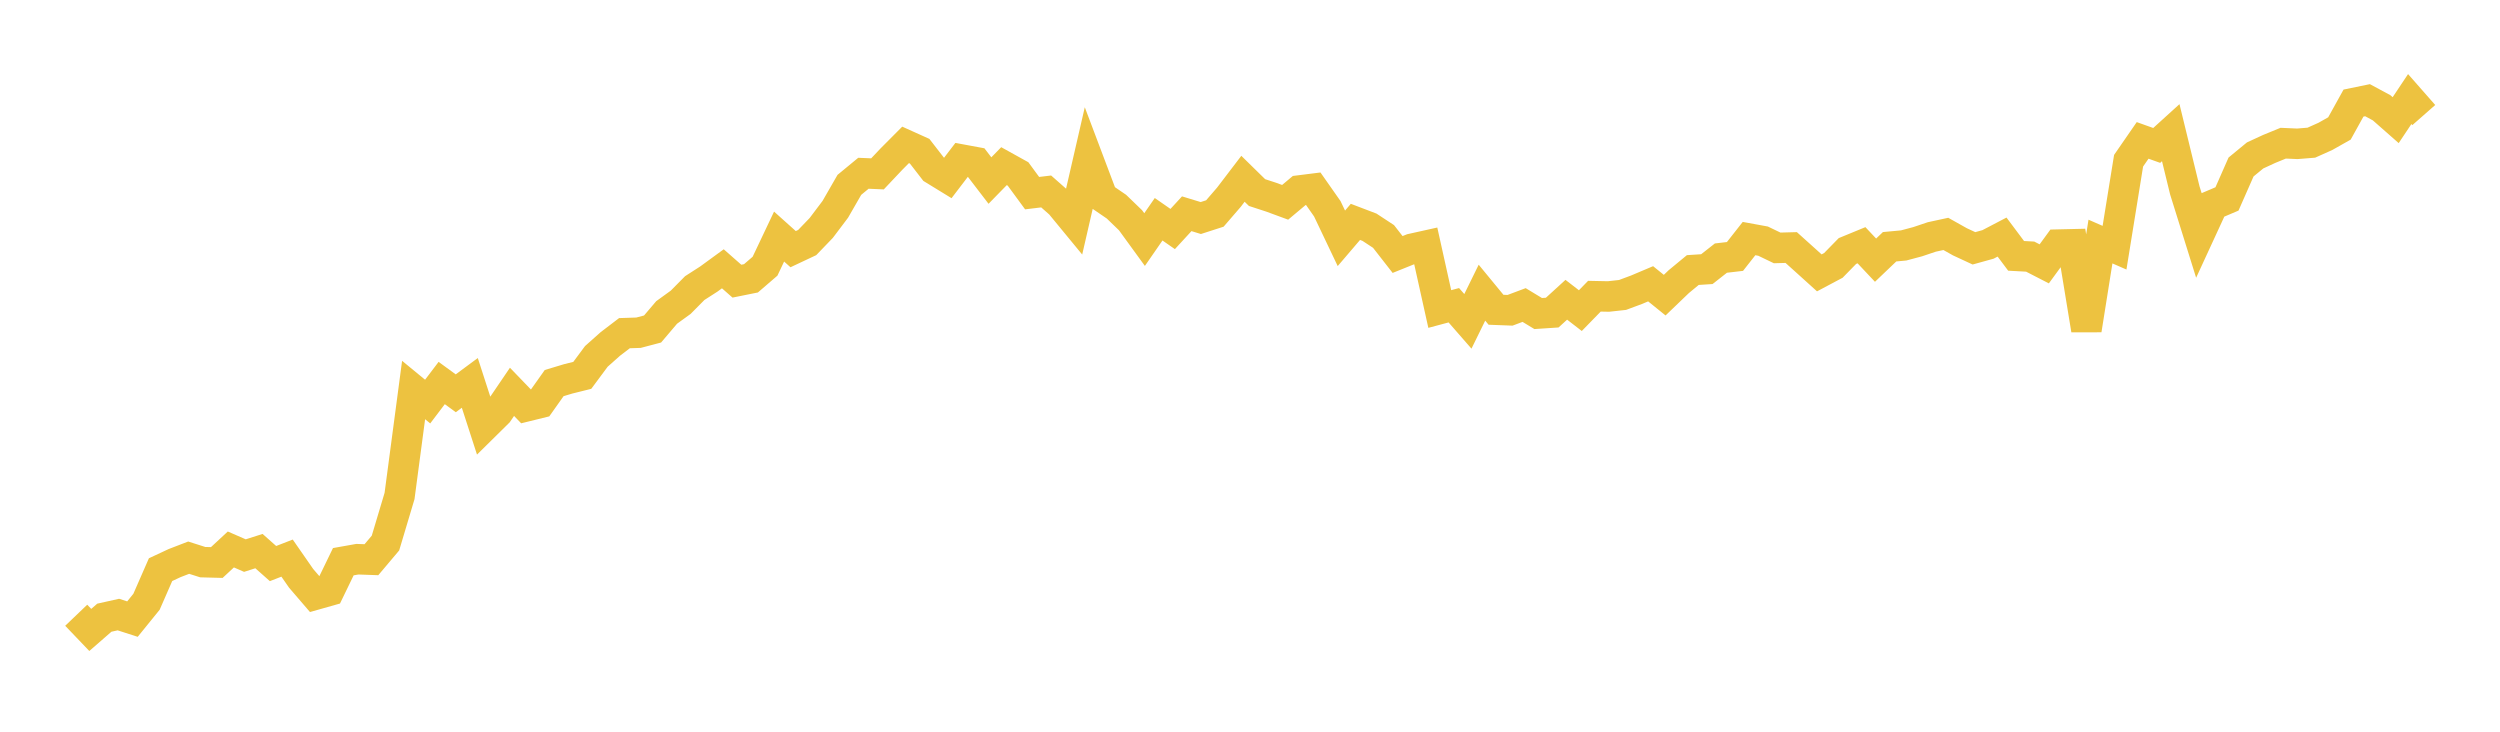 <svg width="164" height="48" xmlns="http://www.w3.org/2000/svg" xmlns:xlink="http://www.w3.org/1999/xlink"><path fill="none" stroke="rgb(237,194,64)" stroke-width="2" d="M5,40.36L5.922,41.324L6.844,40.521L7.766,40.315L8.689,40.613L9.611,39.476L10.533,37.369L11.455,36.939L12.377,36.583L13.299,36.877L14.222,36.901L15.144,36.045L16.066,36.447L16.988,36.152L17.91,36.97L18.832,36.612L19.754,37.939L20.677,39.013L21.599,38.752L22.521,36.848L23.443,36.684L24.365,36.717L25.287,35.624L26.21,32.537L27.132,25.585L28.054,26.343L28.976,25.126L29.898,25.8L30.82,25.118L31.743,27.971L32.665,27.061L33.587,25.704L34.509,26.66L35.431,26.433L36.353,25.131L37.275,24.853L38.198,24.623L39.12,23.38L40.042,22.56L40.964,21.856L41.886,21.826L42.808,21.583L43.731,20.497L44.653,19.83L45.575,18.899L46.497,18.306L47.419,17.633L48.341,18.444L49.263,18.258L50.186,17.463L51.108,15.519L52.03,16.345L52.952,15.911L53.874,14.953L54.796,13.731L55.719,12.126L56.641,11.366L57.563,11.406L58.485,10.43L59.407,9.504L60.329,9.92L61.251,11.111L62.174,11.677L63.096,10.47L64.018,10.641L64.94,11.844L65.862,10.9L66.784,11.411L67.707,12.67L68.629,12.559L69.551,13.373L70.473,14.493L71.395,10.484L72.317,12.927L73.24,13.558L74.162,14.448L75.084,15.716L76.006,14.383L76.928,15.024L77.85,14.022L78.772,14.303L79.695,14.005L80.617,12.937L81.539,11.728L82.461,12.632L83.383,12.933L84.305,13.272L85.228,12.498L86.15,12.382L87.072,13.697L87.994,15.634L88.916,14.555L89.838,14.906L90.76,15.512L91.683,16.695L92.605,16.324L93.527,16.119L94.449,20.271L95.371,20.024L96.293,21.081L97.216,19.199L98.138,20.32L99.06,20.355L99.982,20.009L100.904,20.568L101.826,20.507L102.749,19.664L103.671,20.377L104.593,19.431L105.515,19.45L106.437,19.349L107.359,19.006L108.281,18.616L109.204,19.362L110.126,18.477L111.048,17.715L111.97,17.655L112.892,16.931L113.814,16.824L114.737,15.65L115.659,15.819L116.581,16.263L117.503,16.238L118.425,17.067L119.347,17.9L120.269,17.41L121.192,16.466L122.114,16.087L123.036,17.067L123.958,16.187L124.88,16.101L125.802,15.855L126.725,15.544L127.647,15.344L128.569,15.862L129.491,16.29L130.413,16.034L131.335,15.552L132.257,16.784L133.18,16.834L134.102,17.309L135.024,16.047L135.946,16.025L136.868,21.641L137.79,15.846L138.713,16.249L139.635,10.545L140.557,9.21L141.479,9.54L142.401,8.703L143.323,12.486L144.246,15.442L145.168,13.442L146.09,13.05L147.012,10.956L147.934,10.197L148.856,9.771L149.778,9.393L150.701,9.434L151.623,9.36L152.545,8.947L153.467,8.427L154.389,6.763L155.311,6.573L156.234,7.071L157.156,7.882L158.078,6.499L159,7.548"></path></svg>